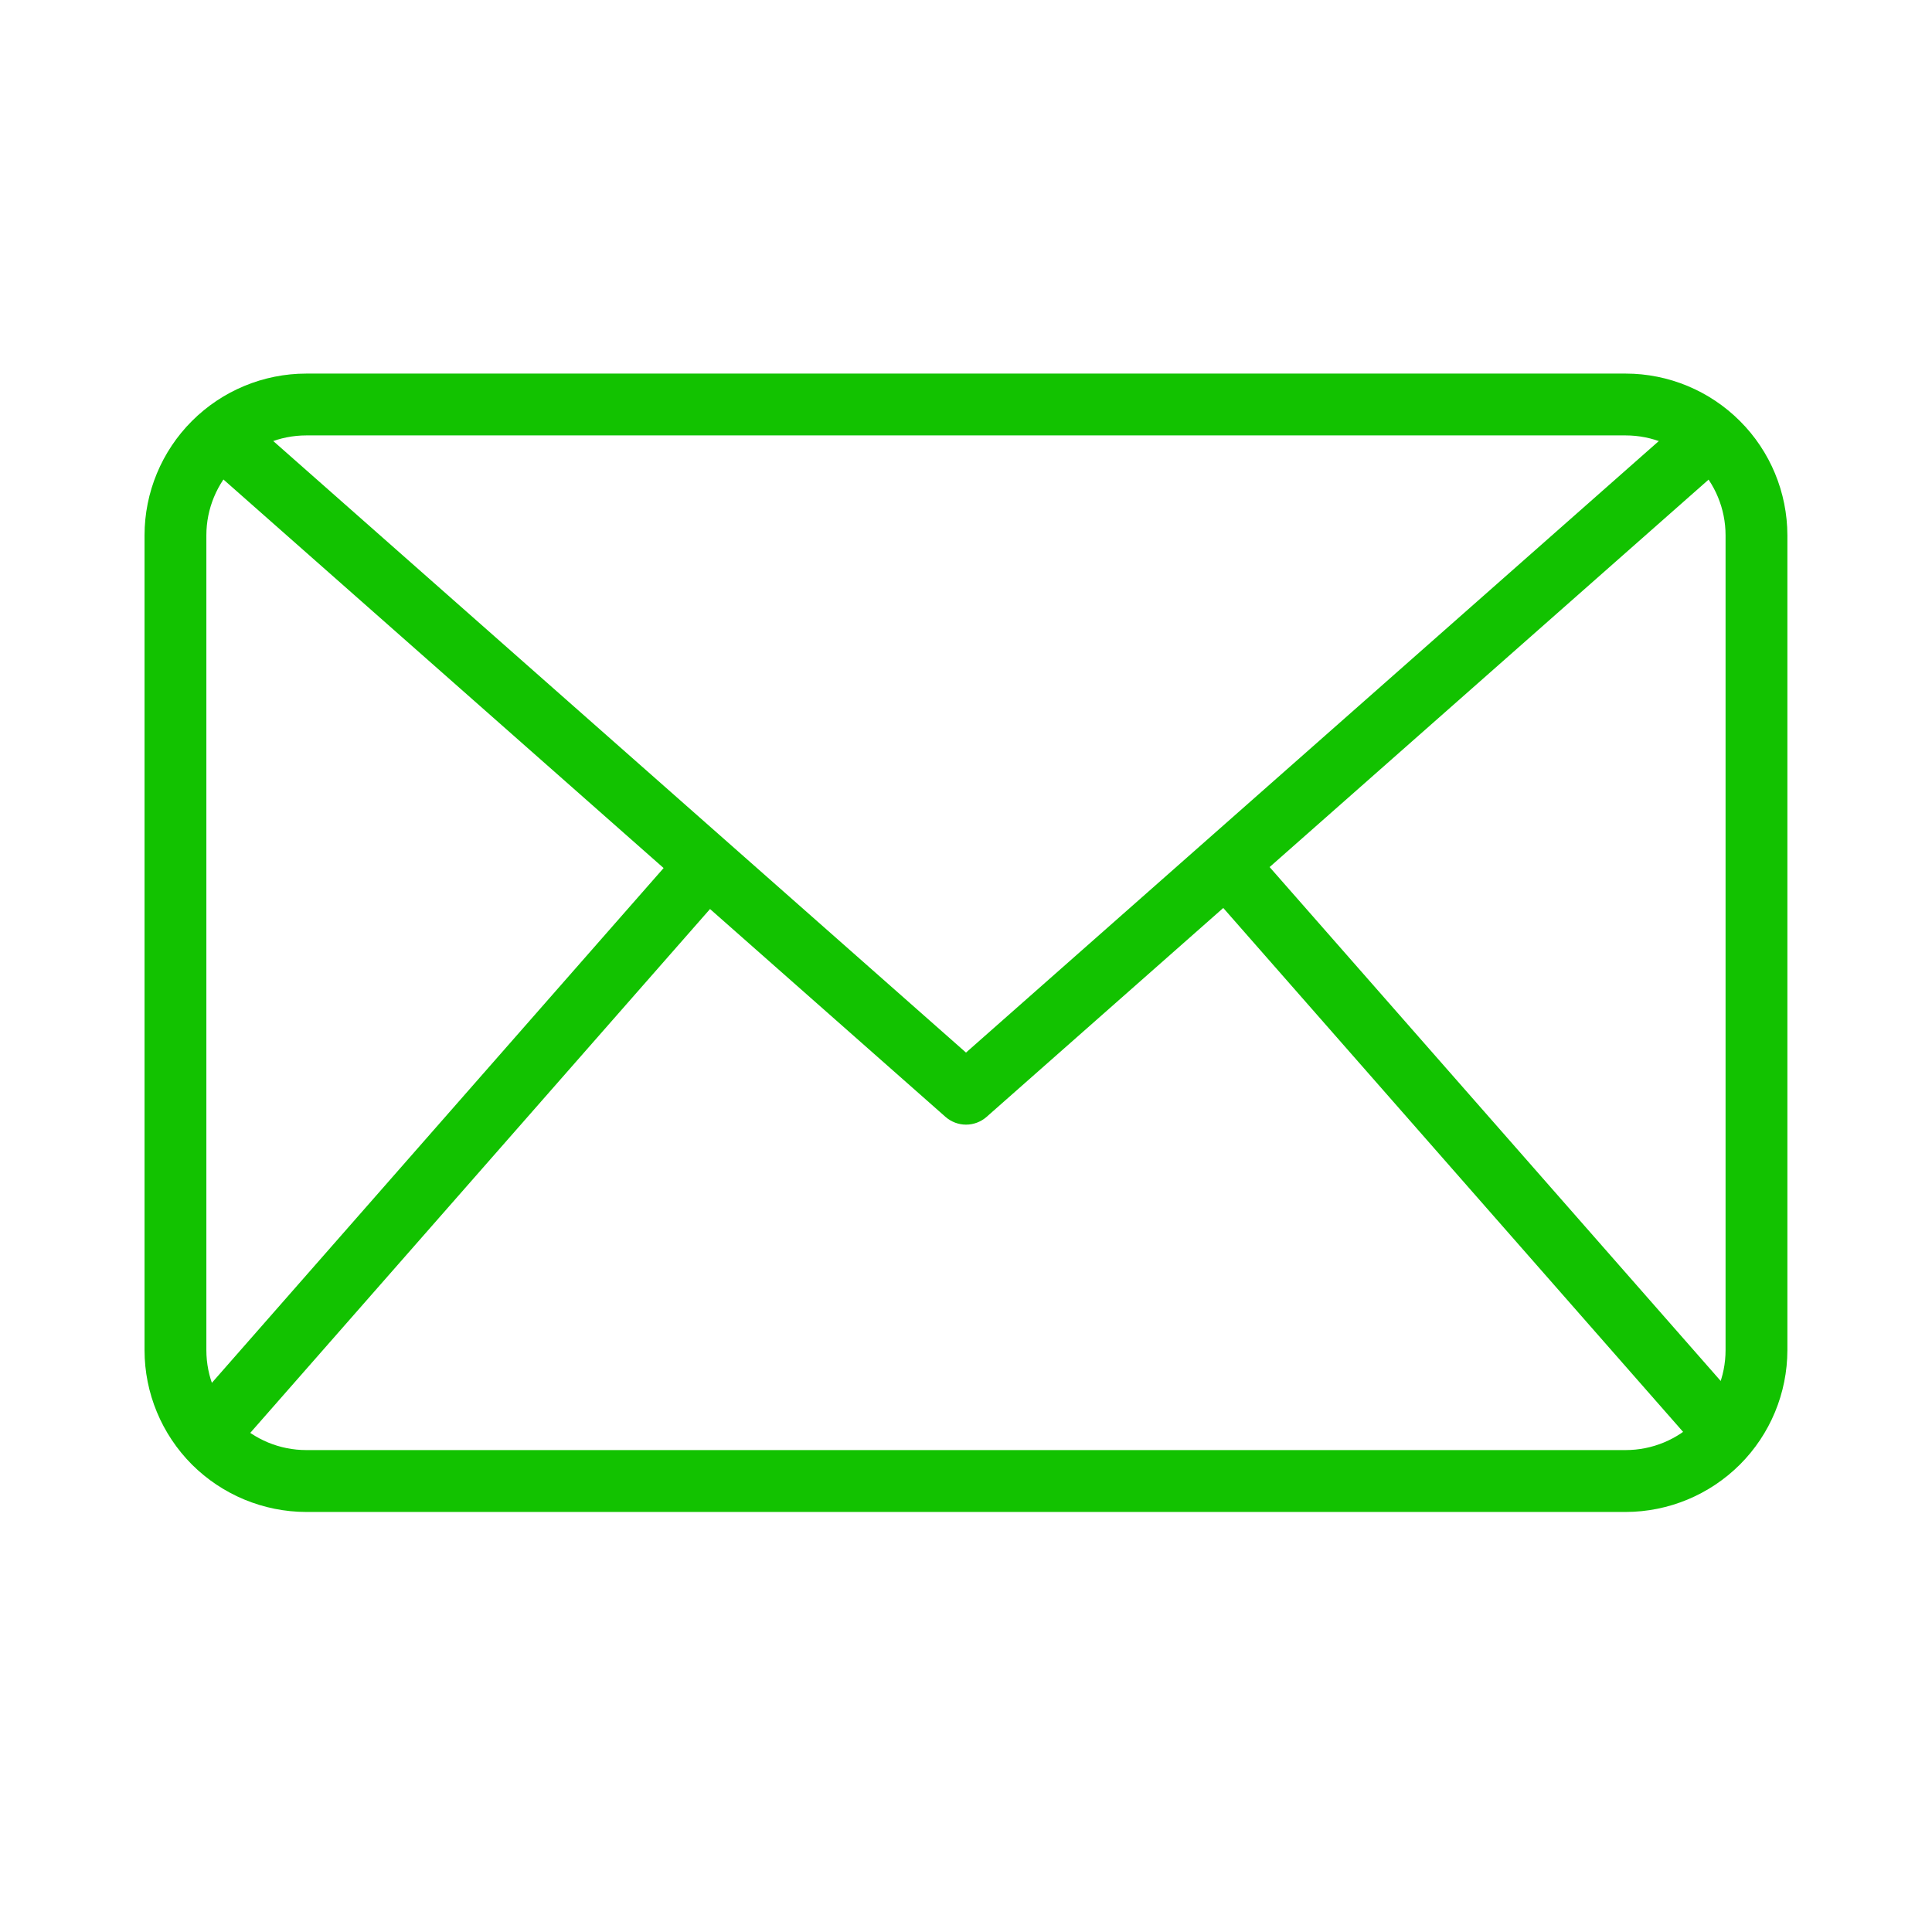 <svg xmlns="http://www.w3.org/2000/svg" width="27" height="27" viewBox="0 0 27 27" fill="none"><path d="M22.719 21.13H4.28C3.681 21.129 3.106 20.89 2.682 20.467C2.259 20.043 2.02 19.468 2.02 18.869V7.481C2.02 6.882 2.259 6.307 2.682 5.884C3.106 5.46 3.681 5.221 4.28 5.221H22.719C23.318 5.221 23.892 5.46 24.316 5.884C24.74 6.307 24.978 6.882 24.979 7.481V18.869C24.978 19.468 24.74 20.043 24.316 20.467C23.892 20.89 23.318 21.129 22.719 21.13ZM4.28 6.085C3.91 6.085 3.555 6.232 3.293 6.494C3.031 6.756 2.884 7.111 2.884 7.481V18.869C2.884 19.239 3.031 19.594 3.293 19.856C3.555 20.118 3.91 20.265 4.28 20.265H22.719C23.089 20.265 23.444 20.118 23.706 19.856C23.968 19.594 24.115 19.239 24.115 18.869V7.481C24.115 7.111 23.968 6.756 23.706 6.494C23.444 6.232 23.089 6.085 22.719 6.085H4.28Z" fill="#12C200"></path><path d="M13.5 15.717C13.395 15.717 13.293 15.678 13.214 15.609L2.803 6.419L3.374 5.771L13.5 14.71L23.626 5.772L24.198 6.42L13.786 15.61C13.707 15.679 13.605 15.717 13.5 15.717Z" fill="#12C200"></path><path d="M2.568 19.773L9.562 11.803L10.212 12.374L3.218 20.343L2.568 19.773Z" fill="#12C200"></path><path d="M16.811 12.365L17.46 11.795L24.455 19.764L23.805 20.334L16.811 12.365Z" fill="#12C200"></path></svg>